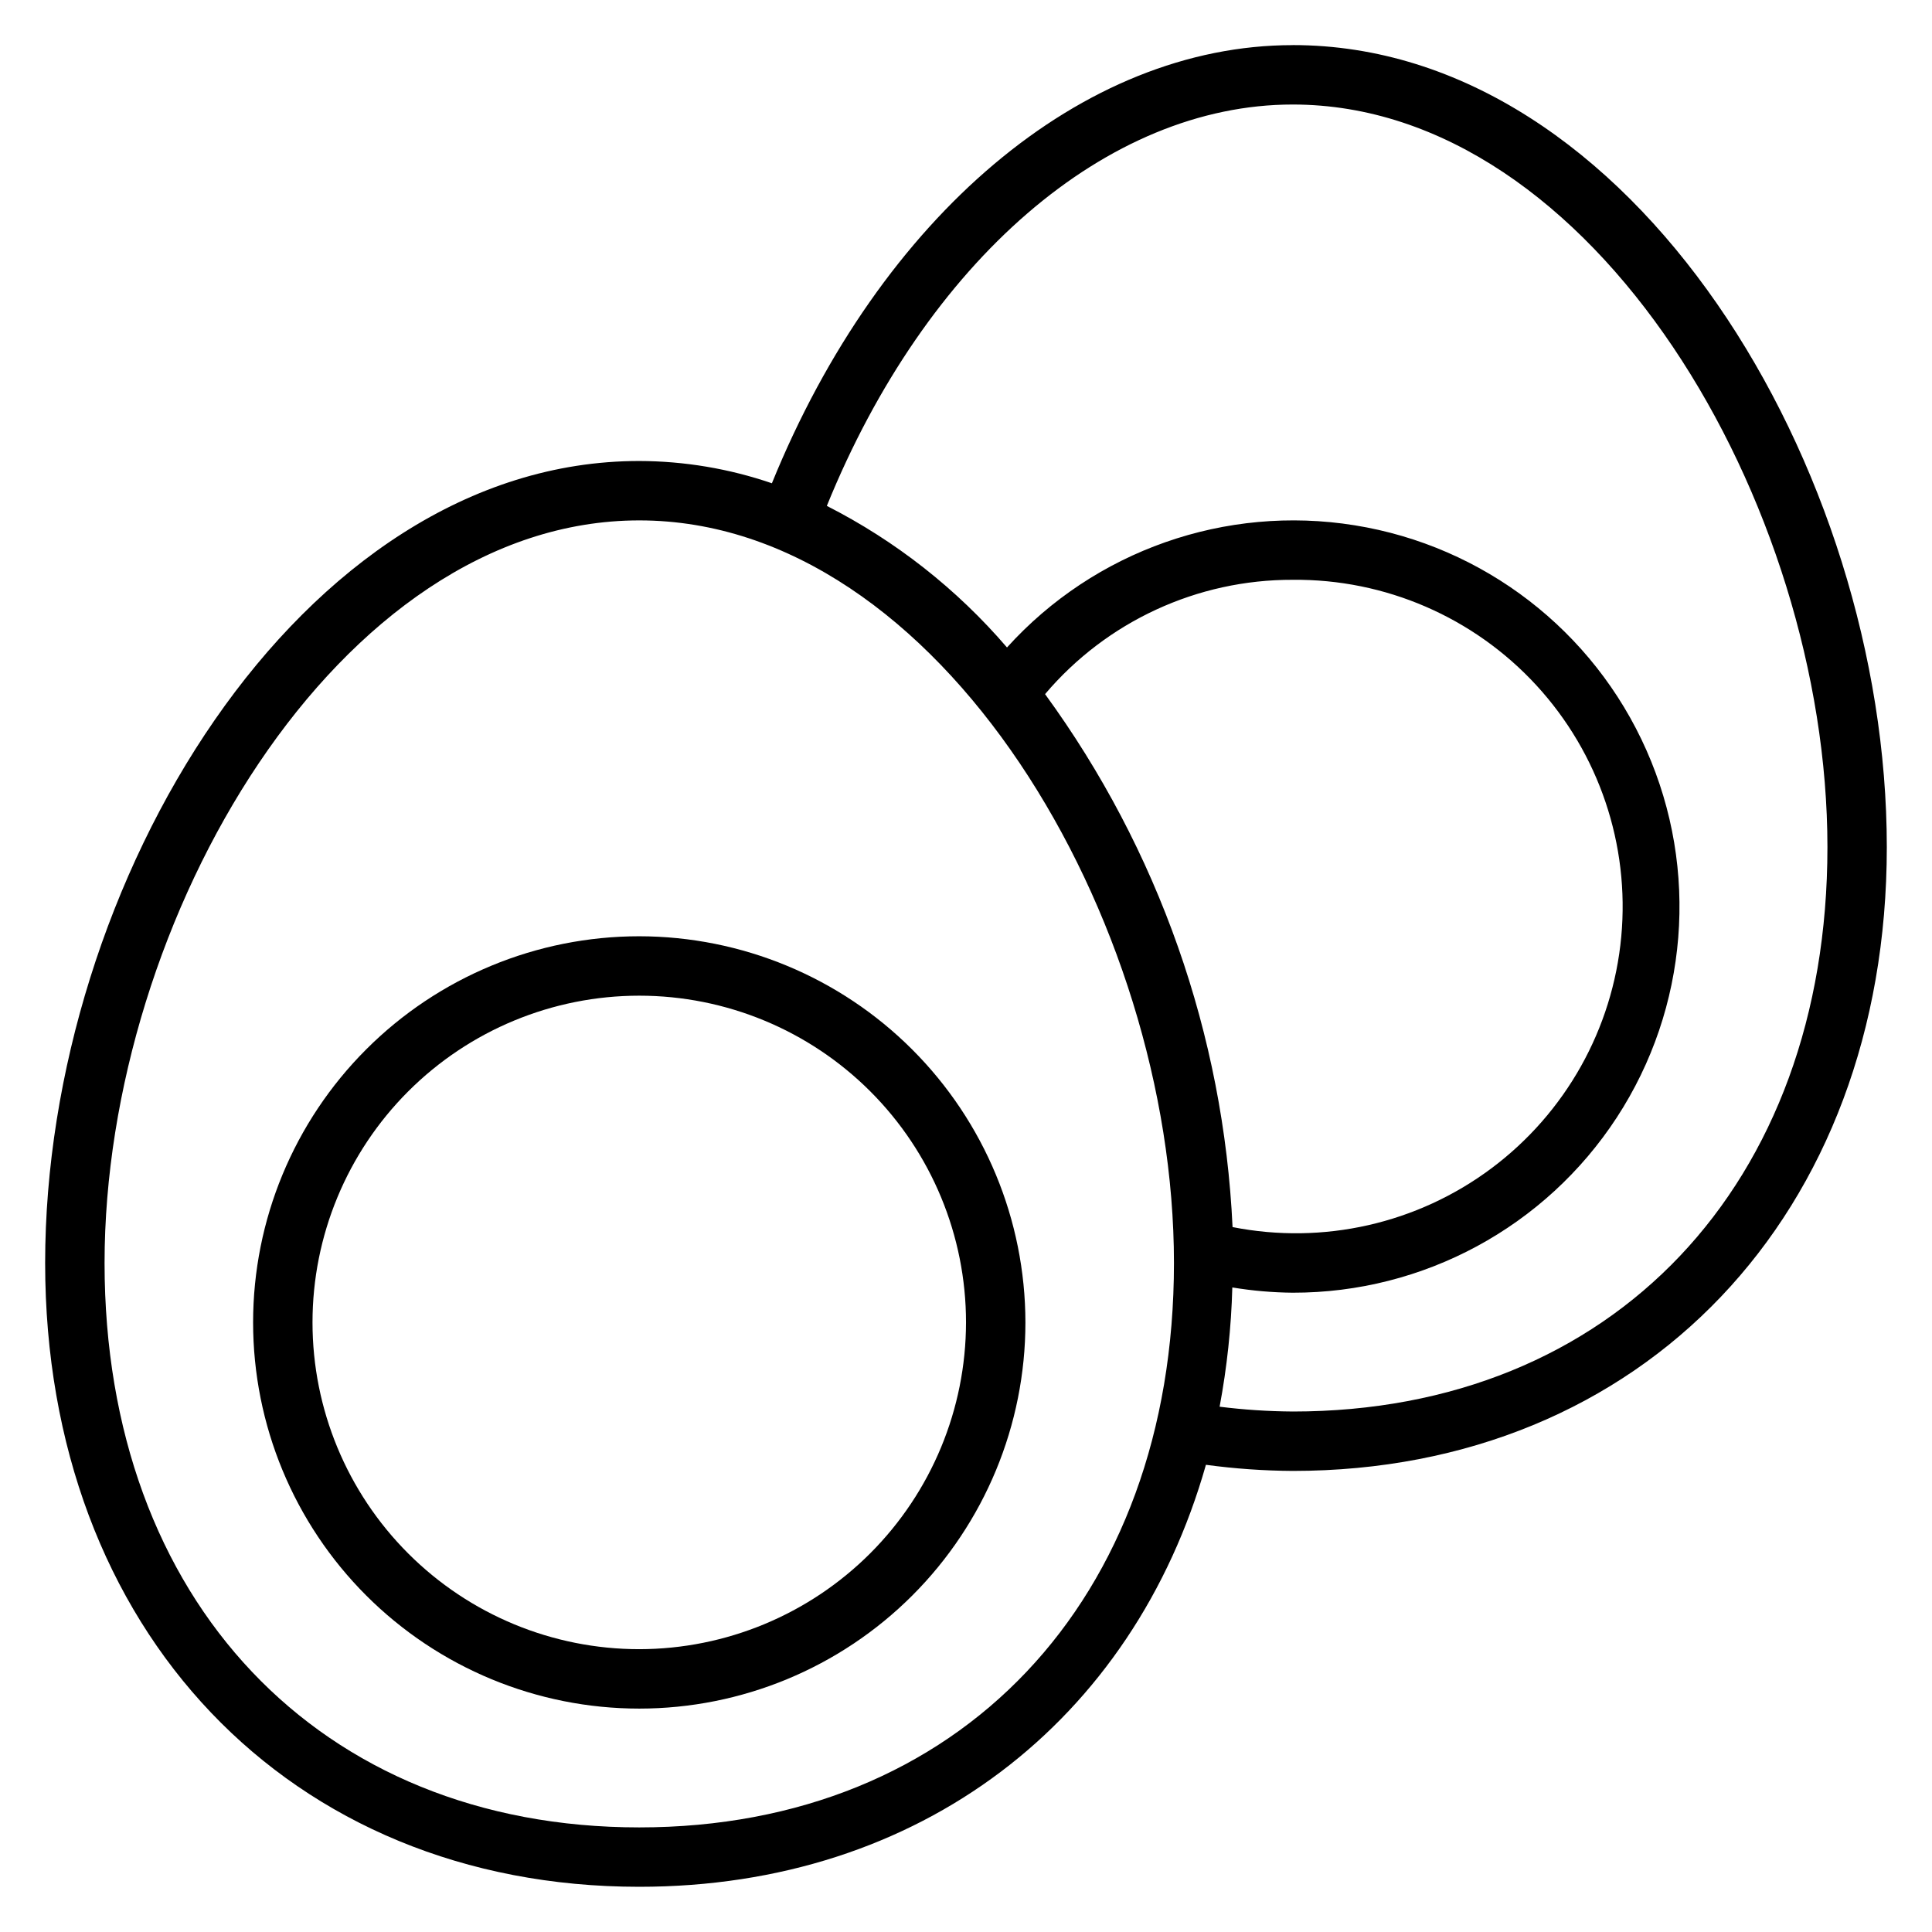 <?xml version="1.0" encoding="UTF-8"?>
<!-- Uploaded to: ICON Repo, www.iconrepo.com, Generator: ICON Repo Mixer Tools -->
<svg fill="#000000" width="800px" height="800px" version="1.1" viewBox="144 144 512 512" xmlns="http://www.w3.org/2000/svg">
 <g>
  <path d="m313.41 392.12c-27.141 0-53.172 10.785-72.363 29.977-19.191 19.191-29.973 45.219-29.973 72.359 0 27.145 10.781 53.172 29.973 72.363 19.191 19.191 45.223 29.977 72.363 29.977s53.172-10.785 72.363-29.977c19.191-19.191 29.973-45.219 29.973-72.363-0.027-27.129-10.82-53.145-30.004-72.328-19.188-19.188-45.199-29.977-72.332-30.008zm0 188.93c-22.965 0-44.992-9.121-61.23-25.363-16.238-16.238-25.363-38.262-25.363-61.23 0-22.965 9.125-44.988 25.363-61.227 16.238-16.242 38.266-25.363 61.23-25.363s44.992 9.121 61.23 25.363c16.238 16.238 25.363 38.262 25.363 61.227-0.027 22.961-9.16 44.969-25.395 61.203-16.234 16.23-38.242 25.363-61.199 25.391z"/>
  <path d="m486.59 155.96c-55.75 0-109.24 45.352-138.03 116.11-11.316-3.875-23.195-5.871-35.156-5.902-90.109 0-157.44 112.21-157.44 212.54 0 97.328 64.742 165.31 157.44 165.31 74.539 0 130.92-44.004 150.18-111.83 7.625 1.031 15.309 1.574 23 1.621 92.699 0 157.44-67.977 157.44-165.31 0-100.34-67.336-212.55-157.44-212.55zm-173.18 472.32c-84.758 0-141.7-60.113-141.7-149.57 0-91.008 61.891-196.8 141.7-196.8s141.7 105.79 141.7 196.8c0 89.457-56.945 149.57-141.7 149.57zm157.23-159.09c-2.367-50.934-19.645-100.05-49.688-141.24 16.344-19.281 40.363-30.371 65.637-30.297 24.504-0.238 47.961 9.918 64.555 27.949s24.773 42.25 22.504 66.648c-2.266 24.402-14.766 46.699-34.398 61.363s-44.559 20.324-68.602 15.578zm15.949 48.875c-6.481-0.043-12.949-0.469-19.379-1.273 1.953-10.43 3.082-21 3.367-31.605 5.293 0.875 10.648 1.344 16.012 1.391 34.645 0.055 66.965-17.426 85.887-46.449 18.918-29.023 21.871-65.648 7.84-97.324-14.027-31.68-43.133-54.109-77.34-59.602-34.207-5.496-68.871 6.688-92.113 32.379-13.309-15.508-29.531-28.254-47.746-37.516 26.316-64.828 74.172-106.37 123.47-106.37 79.801 0 141.7 105.78 141.7 196.8 0 89.457-56.949 149.57-141.7 149.57z"/>
 </g>
</svg>